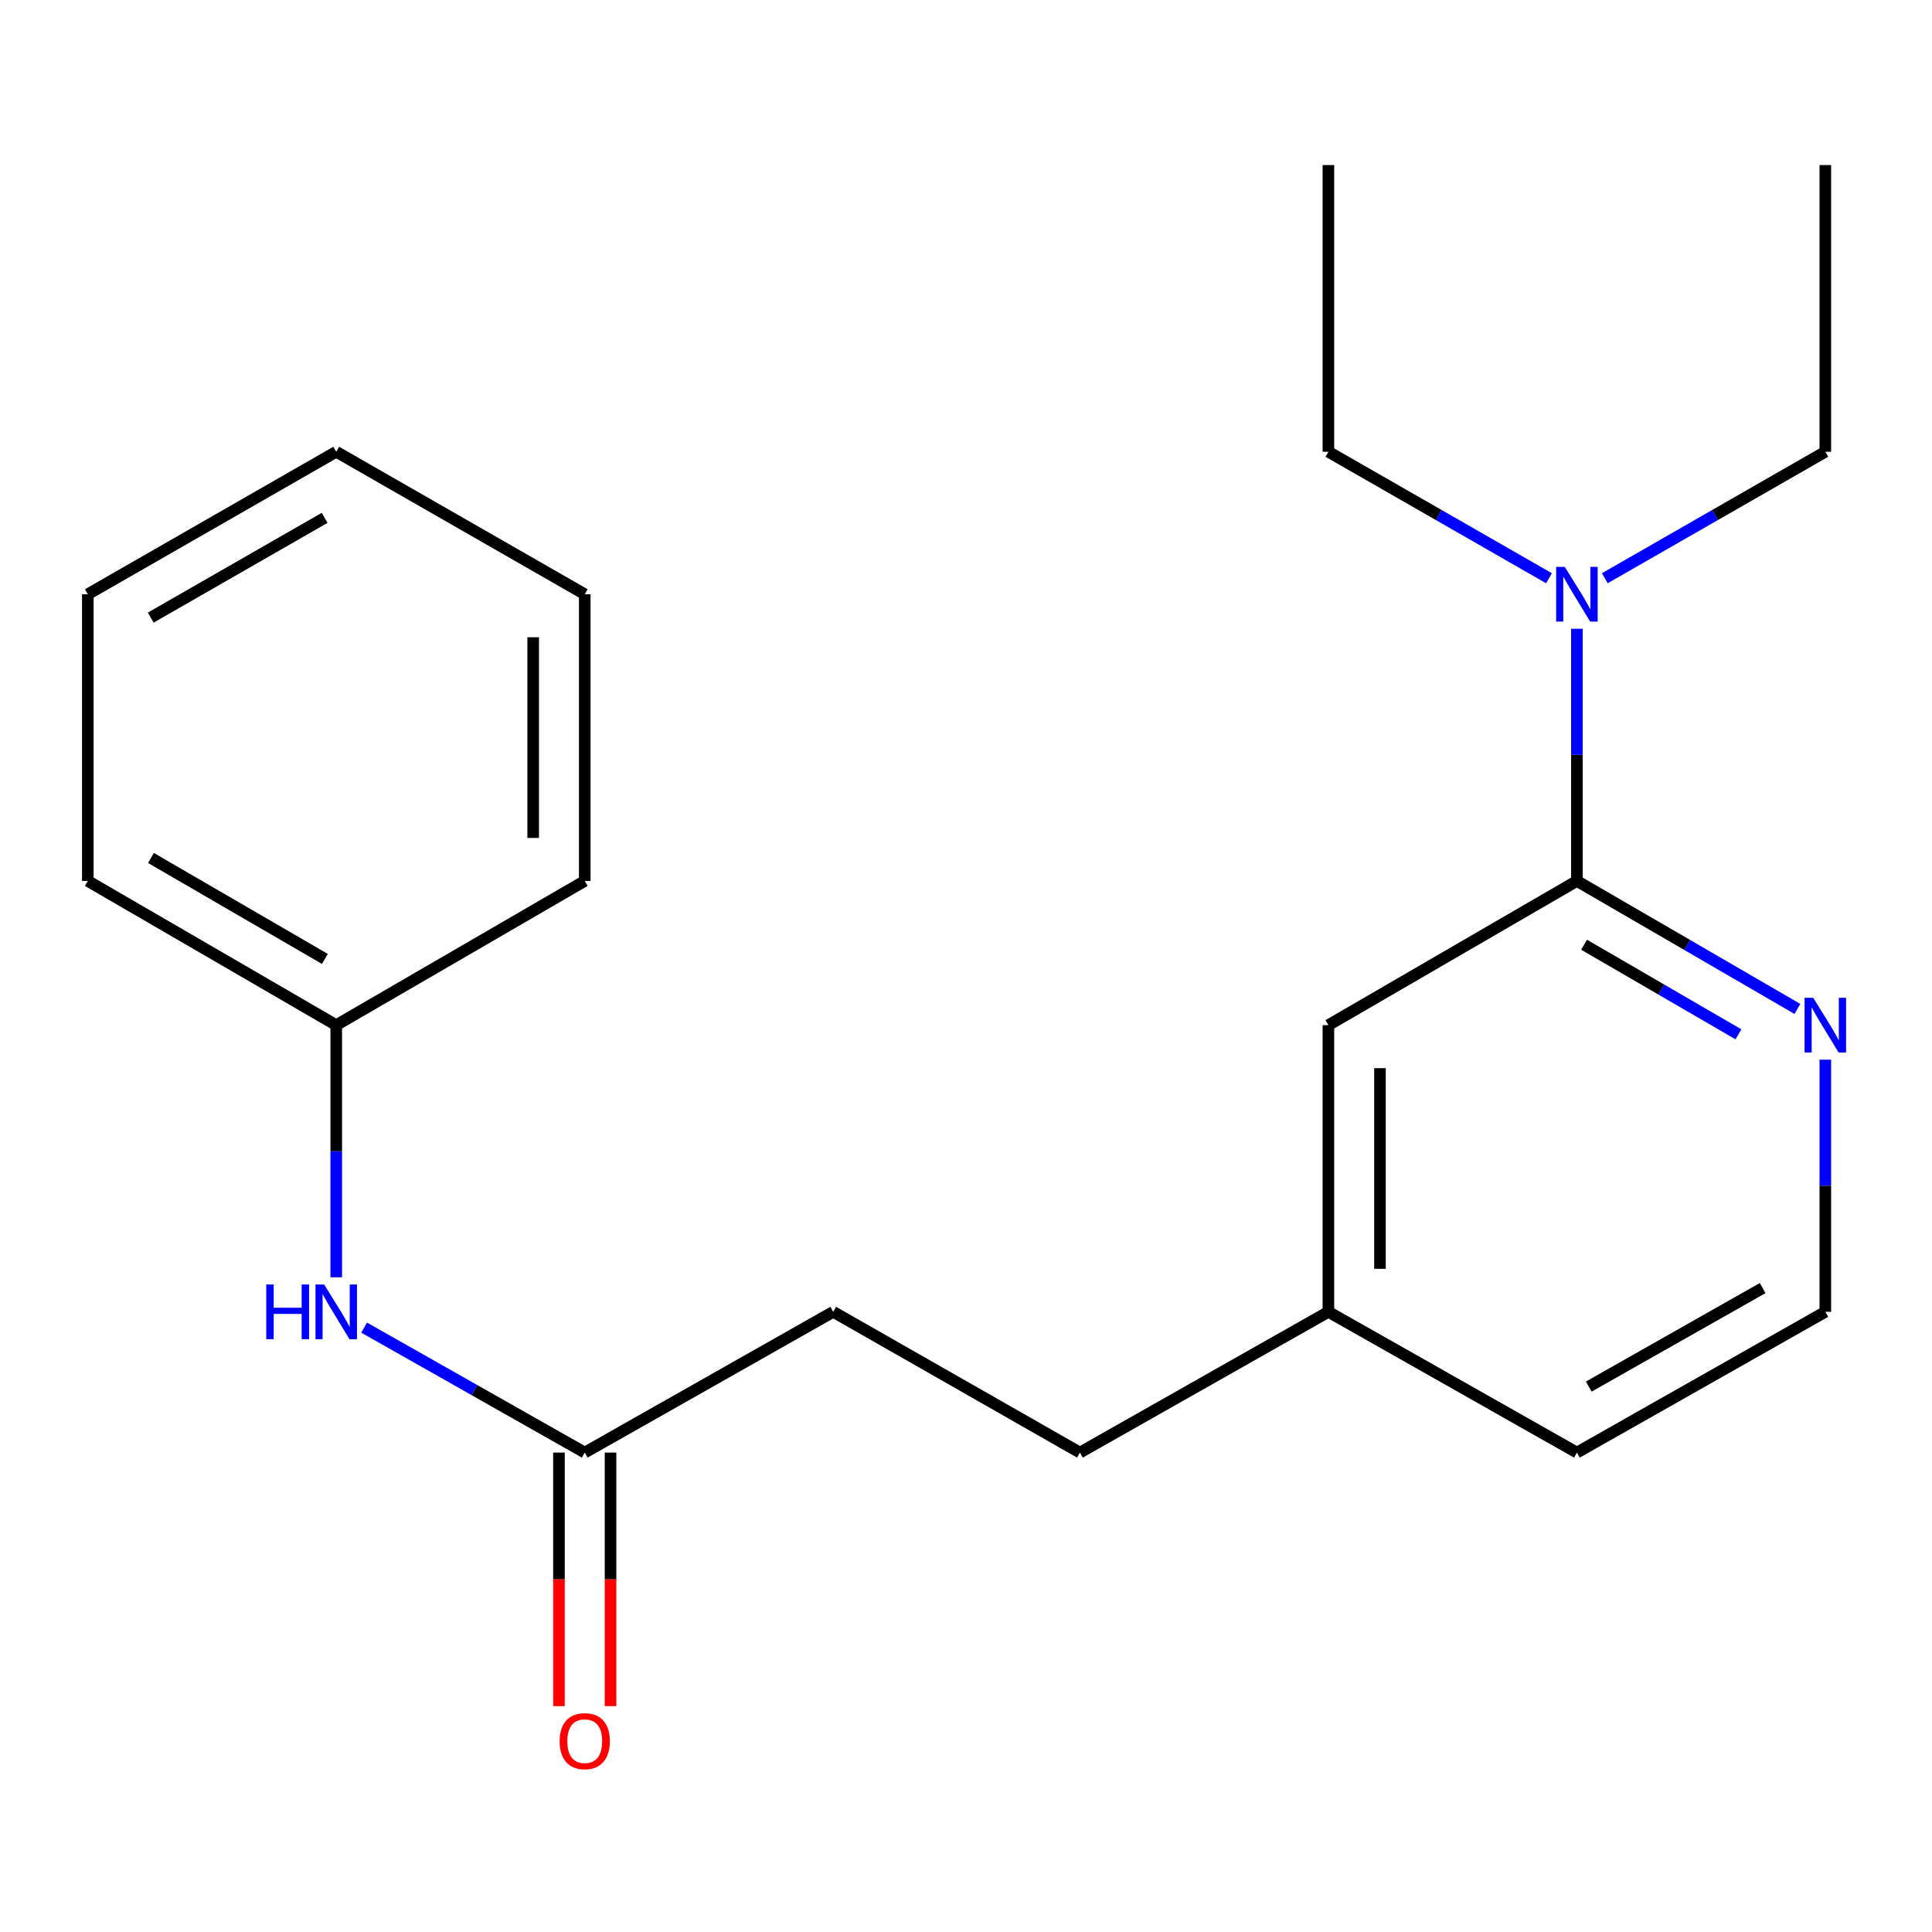 <?xml version='1.0' encoding='iso-8859-1'?>
<svg version='1.1' baseProfile='full'
              xmlns='http://www.w3.org/2000/svg'
                      xmlns:rdkit='http://www.rdkit.org/xml'
                      xmlns:xlink='http://www.w3.org/1999/xlink'
                  xml:space='preserve'
width='1000px' height='1000px' viewBox='0 0 1000 1000'>
<!-- END OF HEADER -->
<rect style='opacity:1.0;fill:#FFFFFF;stroke:none' width='1000' height='1000' x='0' y='0'> </rect>
<path class='bond-0' d='M 816.202,455.972 L 873.264,489.096' style='fill:none;fill-rule:evenodd;stroke:#000000;stroke-width:6px;stroke-linecap:butt;stroke-linejoin:miter;stroke-opacity:1' />
<path class='bond-0' d='M 873.264,489.096 L 930.326,522.22' style='fill:none;fill-rule:evenodd;stroke:#0000FF;stroke-width:6px;stroke-linecap:butt;stroke-linejoin:miter;stroke-opacity:1' />
<path class='bond-0' d='M 819.921,488.991 L 859.865,512.178' style='fill:none;fill-rule:evenodd;stroke:#000000;stroke-width:6px;stroke-linecap:butt;stroke-linejoin:miter;stroke-opacity:1' />
<path class='bond-0' d='M 859.865,512.178 L 899.809,535.364' style='fill:none;fill-rule:evenodd;stroke:#0000FF;stroke-width:6px;stroke-linecap:butt;stroke-linejoin:miter;stroke-opacity:1' />
<path class='bond-1' d='M 816.202,455.972 L 816.202,390.711' style='fill:none;fill-rule:evenodd;stroke:#000000;stroke-width:6px;stroke-linecap:butt;stroke-linejoin:miter;stroke-opacity:1' />
<path class='bond-1' d='M 816.202,390.711 L 816.202,325.451' style='fill:none;fill-rule:evenodd;stroke:#0000FF;stroke-width:6px;stroke-linecap:butt;stroke-linejoin:miter;stroke-opacity:1' />
<path class='bond-2' d='M 816.202,455.972 L 687.576,530.612' style='fill:none;fill-rule:evenodd;stroke:#000000;stroke-width:6px;stroke-linecap:butt;stroke-linejoin:miter;stroke-opacity:1' />
<path class='bond-3' d='M 944.783,548.481 L 944.783,613.742' style='fill:none;fill-rule:evenodd;stroke:#0000FF;stroke-width:6px;stroke-linecap:butt;stroke-linejoin:miter;stroke-opacity:1' />
<path class='bond-3' d='M 944.783,613.742 L 944.783,679.002' style='fill:none;fill-rule:evenodd;stroke:#000000;stroke-width:6px;stroke-linecap:butt;stroke-linejoin:miter;stroke-opacity:1' />
<path class='bond-4' d='M 302.662,751.848 L 431.273,679.002' style='fill:none;fill-rule:evenodd;stroke:#000000;stroke-width:6px;stroke-linecap:butt;stroke-linejoin:miter;stroke-opacity:1' />
<path class='bond-5' d='M 302.662,751.848 L 245.567,719.513' style='fill:none;fill-rule:evenodd;stroke:#000000;stroke-width:6px;stroke-linecap:butt;stroke-linejoin:miter;stroke-opacity:1' />
<path class='bond-5' d='M 245.567,719.513 L 188.471,687.178' style='fill:none;fill-rule:evenodd;stroke:#0000FF;stroke-width:6px;stroke-linecap:butt;stroke-linejoin:miter;stroke-opacity:1' />
<path class='bond-6' d='M 289.317,751.848 L 289.317,817.47' style='fill:none;fill-rule:evenodd;stroke:#000000;stroke-width:6px;stroke-linecap:butt;stroke-linejoin:miter;stroke-opacity:1' />
<path class='bond-6' d='M 289.317,817.47 L 289.317,883.091' style='fill:none;fill-rule:evenodd;stroke:#FF0000;stroke-width:6px;stroke-linecap:butt;stroke-linejoin:miter;stroke-opacity:1' />
<path class='bond-6' d='M 316.006,751.848 L 316.006,817.47' style='fill:none;fill-rule:evenodd;stroke:#000000;stroke-width:6px;stroke-linecap:butt;stroke-linejoin:miter;stroke-opacity:1' />
<path class='bond-6' d='M 316.006,817.47 L 316.006,883.091' style='fill:none;fill-rule:evenodd;stroke:#FF0000;stroke-width:6px;stroke-linecap:butt;stroke-linejoin:miter;stroke-opacity:1' />
<path class='bond-7' d='M 801.755,299.298 L 744.665,266.564' style='fill:none;fill-rule:evenodd;stroke:#0000FF;stroke-width:6px;stroke-linecap:butt;stroke-linejoin:miter;stroke-opacity:1' />
<path class='bond-7' d='M 744.665,266.564 L 687.576,233.831' style='fill:none;fill-rule:evenodd;stroke:#000000;stroke-width:6px;stroke-linecap:butt;stroke-linejoin:miter;stroke-opacity:1' />
<path class='bond-8' d='M 830.647,299.295 L 887.715,266.563' style='fill:none;fill-rule:evenodd;stroke:#0000FF;stroke-width:6px;stroke-linecap:butt;stroke-linejoin:miter;stroke-opacity:1' />
<path class='bond-8' d='M 887.715,266.563 L 944.783,233.831' style='fill:none;fill-rule:evenodd;stroke:#000000;stroke-width:6px;stroke-linecap:butt;stroke-linejoin:miter;stroke-opacity:1' />
<path class='bond-9' d='M 174.036,661.132 L 174.036,595.872' style='fill:none;fill-rule:evenodd;stroke:#0000FF;stroke-width:6px;stroke-linecap:butt;stroke-linejoin:miter;stroke-opacity:1' />
<path class='bond-9' d='M 174.036,595.872 L 174.036,530.612' style='fill:none;fill-rule:evenodd;stroke:#000000;stroke-width:6px;stroke-linecap:butt;stroke-linejoin:miter;stroke-opacity:1' />
<path class='bond-10' d='M 687.576,530.612 L 687.576,679.002' style='fill:none;fill-rule:evenodd;stroke:#000000;stroke-width:6px;stroke-linecap:butt;stroke-linejoin:miter;stroke-opacity:1' />
<path class='bond-10' d='M 714.265,552.87 L 714.265,656.744' style='fill:none;fill-rule:evenodd;stroke:#000000;stroke-width:6px;stroke-linecap:butt;stroke-linejoin:miter;stroke-opacity:1' />
<path class='bond-11' d='M 431.273,679.002 L 558.965,751.848' style='fill:none;fill-rule:evenodd;stroke:#000000;stroke-width:6px;stroke-linecap:butt;stroke-linejoin:miter;stroke-opacity:1' />
<path class='bond-12' d='M 687.576,679.002 L 558.965,751.848' style='fill:none;fill-rule:evenodd;stroke:#000000;stroke-width:6px;stroke-linecap:butt;stroke-linejoin:miter;stroke-opacity:1' />
<path class='bond-13' d='M 687.576,679.002 L 816.202,751.848' style='fill:none;fill-rule:evenodd;stroke:#000000;stroke-width:6px;stroke-linecap:butt;stroke-linejoin:miter;stroke-opacity:1' />
<path class='bond-14' d='M 174.036,530.612 L 45.455,455.972' style='fill:none;fill-rule:evenodd;stroke:#000000;stroke-width:6px;stroke-linecap:butt;stroke-linejoin:miter;stroke-opacity:1' />
<path class='bond-14' d='M 168.147,496.334 L 78.141,444.086' style='fill:none;fill-rule:evenodd;stroke:#000000;stroke-width:6px;stroke-linecap:butt;stroke-linejoin:miter;stroke-opacity:1' />
<path class='bond-15' d='M 174.036,530.612 L 302.662,455.972' style='fill:none;fill-rule:evenodd;stroke:#000000;stroke-width:6px;stroke-linecap:butt;stroke-linejoin:miter;stroke-opacity:1' />
<path class='bond-16' d='M 944.783,679.002 L 816.202,751.848' style='fill:none;fill-rule:evenodd;stroke:#000000;stroke-width:6px;stroke-linecap:butt;stroke-linejoin:miter;stroke-opacity:1' />
<path class='bond-16' d='M 912.34,666.708 L 822.333,717.7' style='fill:none;fill-rule:evenodd;stroke:#000000;stroke-width:6px;stroke-linecap:butt;stroke-linejoin:miter;stroke-opacity:1' />
<path class='bond-17' d='M 687.576,233.831 L 687.576,85.44' style='fill:none;fill-rule:evenodd;stroke:#000000;stroke-width:6px;stroke-linecap:butt;stroke-linejoin:miter;stroke-opacity:1' />
<path class='bond-18' d='M 944.783,233.831 L 944.783,85.44' style='fill:none;fill-rule:evenodd;stroke:#000000;stroke-width:6px;stroke-linecap:butt;stroke-linejoin:miter;stroke-opacity:1' />
<path class='bond-19' d='M 45.455,455.972 L 45.455,307.581' style='fill:none;fill-rule:evenodd;stroke:#000000;stroke-width:6px;stroke-linecap:butt;stroke-linejoin:miter;stroke-opacity:1' />
<path class='bond-20' d='M 302.662,455.972 L 302.662,307.581' style='fill:none;fill-rule:evenodd;stroke:#000000;stroke-width:6px;stroke-linecap:butt;stroke-linejoin:miter;stroke-opacity:1' />
<path class='bond-20' d='M 275.973,433.713 L 275.973,329.84' style='fill:none;fill-rule:evenodd;stroke:#000000;stroke-width:6px;stroke-linecap:butt;stroke-linejoin:miter;stroke-opacity:1' />
<path class='bond-21' d='M 45.455,307.581 L 174.036,233.831' style='fill:none;fill-rule:evenodd;stroke:#000000;stroke-width:6px;stroke-linecap:butt;stroke-linejoin:miter;stroke-opacity:1' />
<path class='bond-21' d='M 78.02,319.67 L 168.028,268.044' style='fill:none;fill-rule:evenodd;stroke:#000000;stroke-width:6px;stroke-linecap:butt;stroke-linejoin:miter;stroke-opacity:1' />
<path class='bond-22' d='M 302.662,307.581 L 174.036,233.831' style='fill:none;fill-rule:evenodd;stroke:#000000;stroke-width:6px;stroke-linecap:butt;stroke-linejoin:miter;stroke-opacity:1' />
<path  class='atom-1' d='M 938.523 516.452
L 947.803 531.452
Q 948.723 532.932, 950.203 535.612
Q 951.683 538.292, 951.763 538.452
L 951.763 516.452
L 955.523 516.452
L 955.523 544.772
L 951.643 544.772
L 941.683 528.372
Q 940.523 526.452, 939.283 524.252
Q 938.083 522.052, 937.723 521.372
L 937.723 544.772
L 934.043 544.772
L 934.043 516.452
L 938.523 516.452
' fill='#0000FF'/>
<path  class='atom-3' d='M 809.942 293.421
L 819.222 308.421
Q 820.142 309.901, 821.622 312.581
Q 823.102 315.261, 823.182 315.421
L 823.182 293.421
L 826.942 293.421
L 826.942 321.741
L 823.062 321.741
L 813.102 305.341
Q 811.942 303.421, 810.702 301.221
Q 809.502 299.021, 809.142 298.341
L 809.142 321.741
L 805.462 321.741
L 805.462 293.421
L 809.942 293.421
' fill='#0000FF'/>
<path  class='atom-4' d='M 137.816 664.842
L 141.656 664.842
L 141.656 676.882
L 156.136 676.882
L 156.136 664.842
L 159.976 664.842
L 159.976 693.162
L 156.136 693.162
L 156.136 680.082
L 141.656 680.082
L 141.656 693.162
L 137.816 693.162
L 137.816 664.842
' fill='#0000FF'/>
<path  class='atom-4' d='M 167.776 664.842
L 177.056 679.842
Q 177.976 681.322, 179.456 684.002
Q 180.936 686.682, 181.016 686.842
L 181.016 664.842
L 184.776 664.842
L 184.776 693.162
L 180.896 693.162
L 170.936 676.762
Q 169.776 674.842, 168.536 672.642
Q 167.336 670.442, 166.976 669.762
L 166.976 693.162
L 163.296 693.162
L 163.296 664.842
L 167.776 664.842
' fill='#0000FF'/>
<path  class='atom-6' d='M 289.662 901.223
Q 289.662 894.423, 293.022 890.623
Q 296.382 886.823, 302.662 886.823
Q 308.942 886.823, 312.302 890.623
Q 315.662 894.423, 315.662 901.223
Q 315.662 908.103, 312.262 912.023
Q 308.862 915.903, 302.662 915.903
Q 296.422 915.903, 293.022 912.023
Q 289.662 908.143, 289.662 901.223
M 302.662 912.703
Q 306.982 912.703, 309.302 909.823
Q 311.662 906.903, 311.662 901.223
Q 311.662 895.663, 309.302 892.863
Q 306.982 890.023, 302.662 890.023
Q 298.342 890.023, 295.982 892.823
Q 293.662 895.623, 293.662 901.223
Q 293.662 906.943, 295.982 909.823
Q 298.342 912.703, 302.662 912.703
' fill='#FF0000'/>
</svg>
